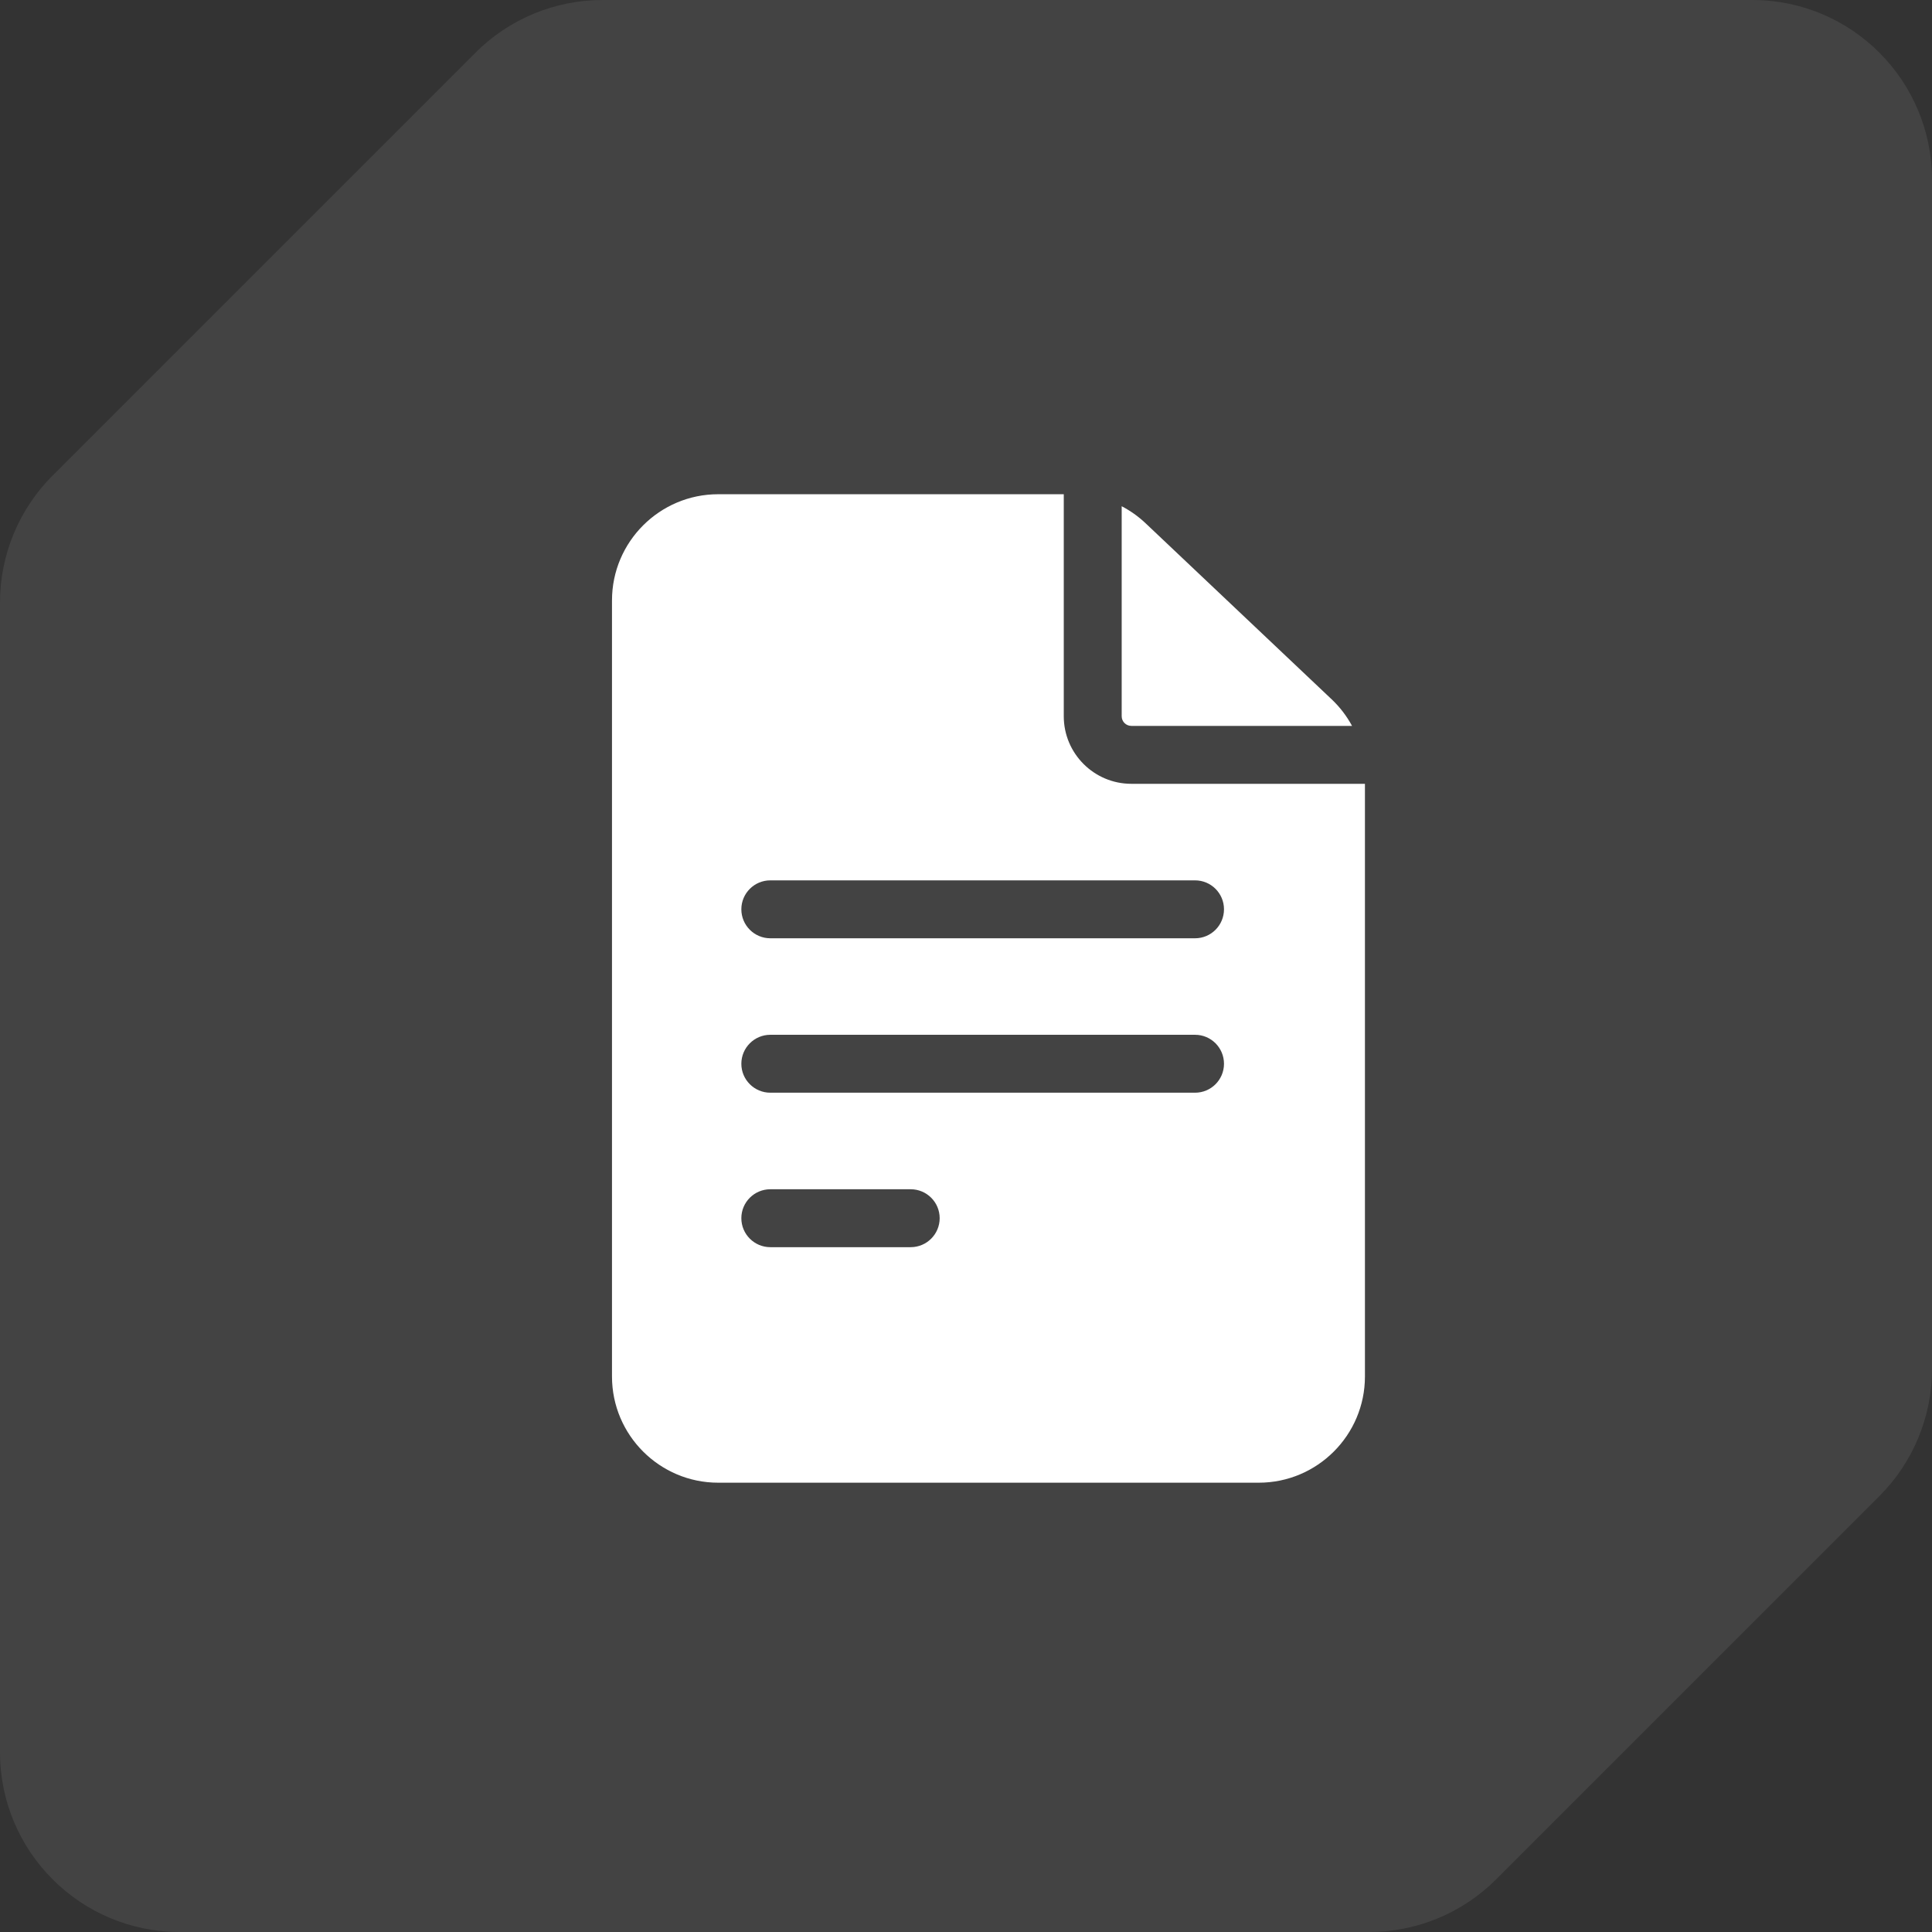 <svg width="43" height="43" viewBox="0 0 43 43" fill="none" xmlns="http://www.w3.org/2000/svg">
<rect x="0" y="0" width="43" height="43" fill="#333333" stroke="none"/>
<g clip-path="url(#clip0_21235_2237)">
<path fill-rule="evenodd" clip-rule="evenodd" d="M4 43C1.791 43 0 41.209 0 39V13.412C0 12.351 0.421 11.333 1.172 10.583L10.583 1.172C11.333 0.421 12.351 0 13.412 0H39C41.209 0 43 1.791 43 4V30.471C43 31.532 42.579 32.549 41.828 33.299L33.299 41.828C32.549 42.579 31.532 43 30.471 43H4Z" fill="white" fill-opacity="0.08"/>
<path d="M25.18 17.445C24.35 17.445 23.676 16.771 23.676 15.941V11H15.984C14.681 11 13.621 12.06 13.621 13.363V30.637C13.621 31.94 14.681 33 15.984 33H28.016C29.319 33 30.379 31.94 30.379 30.637V17.445H25.18ZM17.145 26.469H20.269C20.625 26.469 20.914 26.757 20.914 27.113C20.914 27.469 20.625 27.758 20.269 27.758H17.145C16.789 27.758 16.5 27.469 16.5 27.113C16.5 26.757 16.789 26.469 17.145 26.469ZM16.5 23.676C16.5 23.32 16.789 23.031 17.145 23.031H26.598C26.954 23.031 27.242 23.32 27.242 23.676C27.242 24.032 26.954 24.32 26.598 24.32H17.145C16.789 24.32 16.5 24.032 16.5 23.676ZM26.598 19.594C26.954 19.594 27.242 19.882 27.242 20.238C27.242 20.594 26.954 20.883 26.598 20.883H17.145C16.789 20.883 16.5 20.594 16.5 20.238C16.5 19.882 16.789 19.594 17.145 19.594H26.598Z" fill="white"/>
<path d="M24.965 15.941C24.965 16.06 25.061 16.156 25.18 16.156H30.092C29.974 15.938 29.822 15.738 29.64 15.566L25.497 11.646C25.336 11.494 25.157 11.367 24.965 11.267V15.941H24.965Z" fill="white"/>
</g>
<defs>
<clipPath id="clip0_21235_2237">
<rect width="43" height="43" fill="white"/>
</clipPath>
</defs>
</svg>

